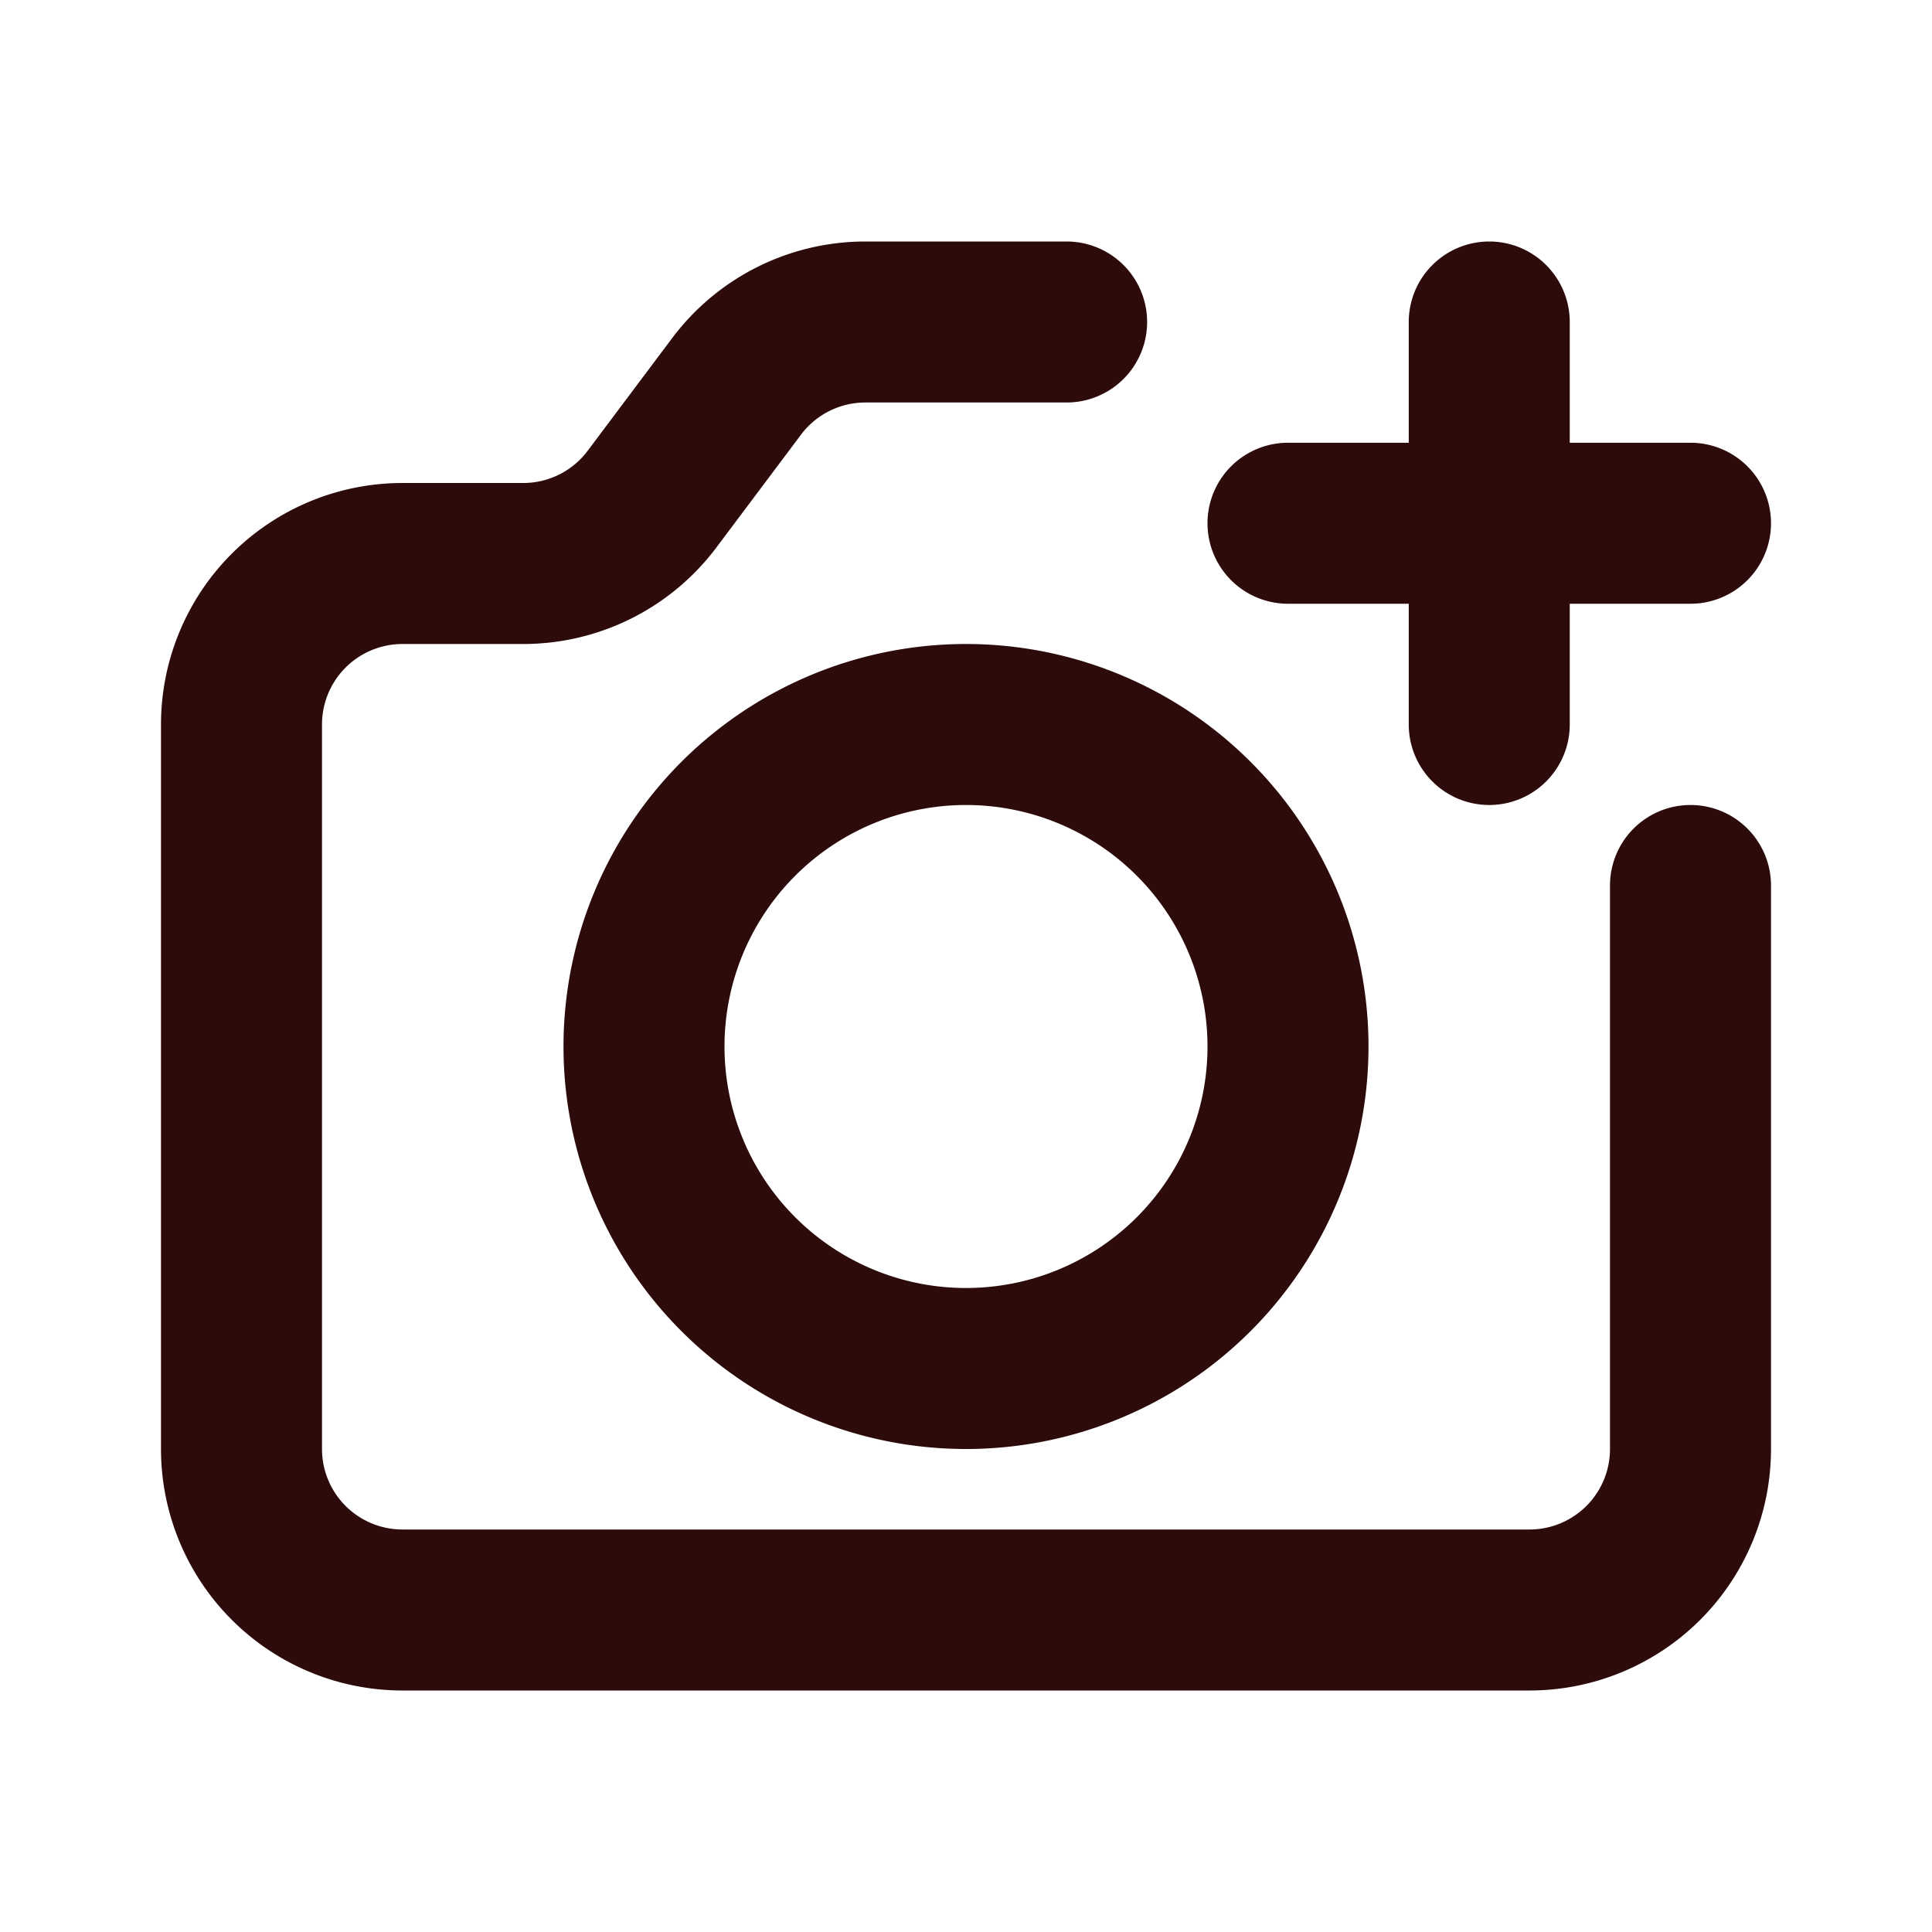 <svg width="48" height="48" fill="#2d0b0b" viewBox="0 0 24 24" xmlns="http://www.w3.org/2000/svg">
<path fill-rule="evenodd" d="M10.75 5a1 1 0 0 0-.8.4L8.9 6.8A3 3 0 0 1 6.5 8H5a1 1 0 0 0-1 1v9a1 1 0 0 0 1 1h14a1 1 0 0 0 1-1v-7a1 1 0 1 1 2 0v7a3 3 0 0 1-3 3H5a3 3 0 0 1-3-3V9a3 3 0 0 1 3-3h1.5a1 1 0 0 0 .8-.4l1.05-1.4a3 3 0 0 1 2.4-1.2h2.5a1 1 0 1 1 0 2h-2.5Z" clip-rule="evenodd"></path>
<path fill-rule="evenodd" d="M18.5 3a1 1 0 0 1 1 1v1.5H21a1 1 0 1 1 0 2h-1.5V9a1 1 0 1 1-2 0V7.5H16a1 1 0 1 1 0-2h1.5V4a1 1 0 0 1 1-1Z" clip-rule="evenodd"></path>
<path fill-rule="evenodd" d="M12 10a3 3 0 1 0 0 6 3 3 0 0 0 0-6Zm-5 3a5 5 0 1 1 10 0 5 5 0 0 1-10 0Z" clip-rule="evenodd"></path>
</svg>
